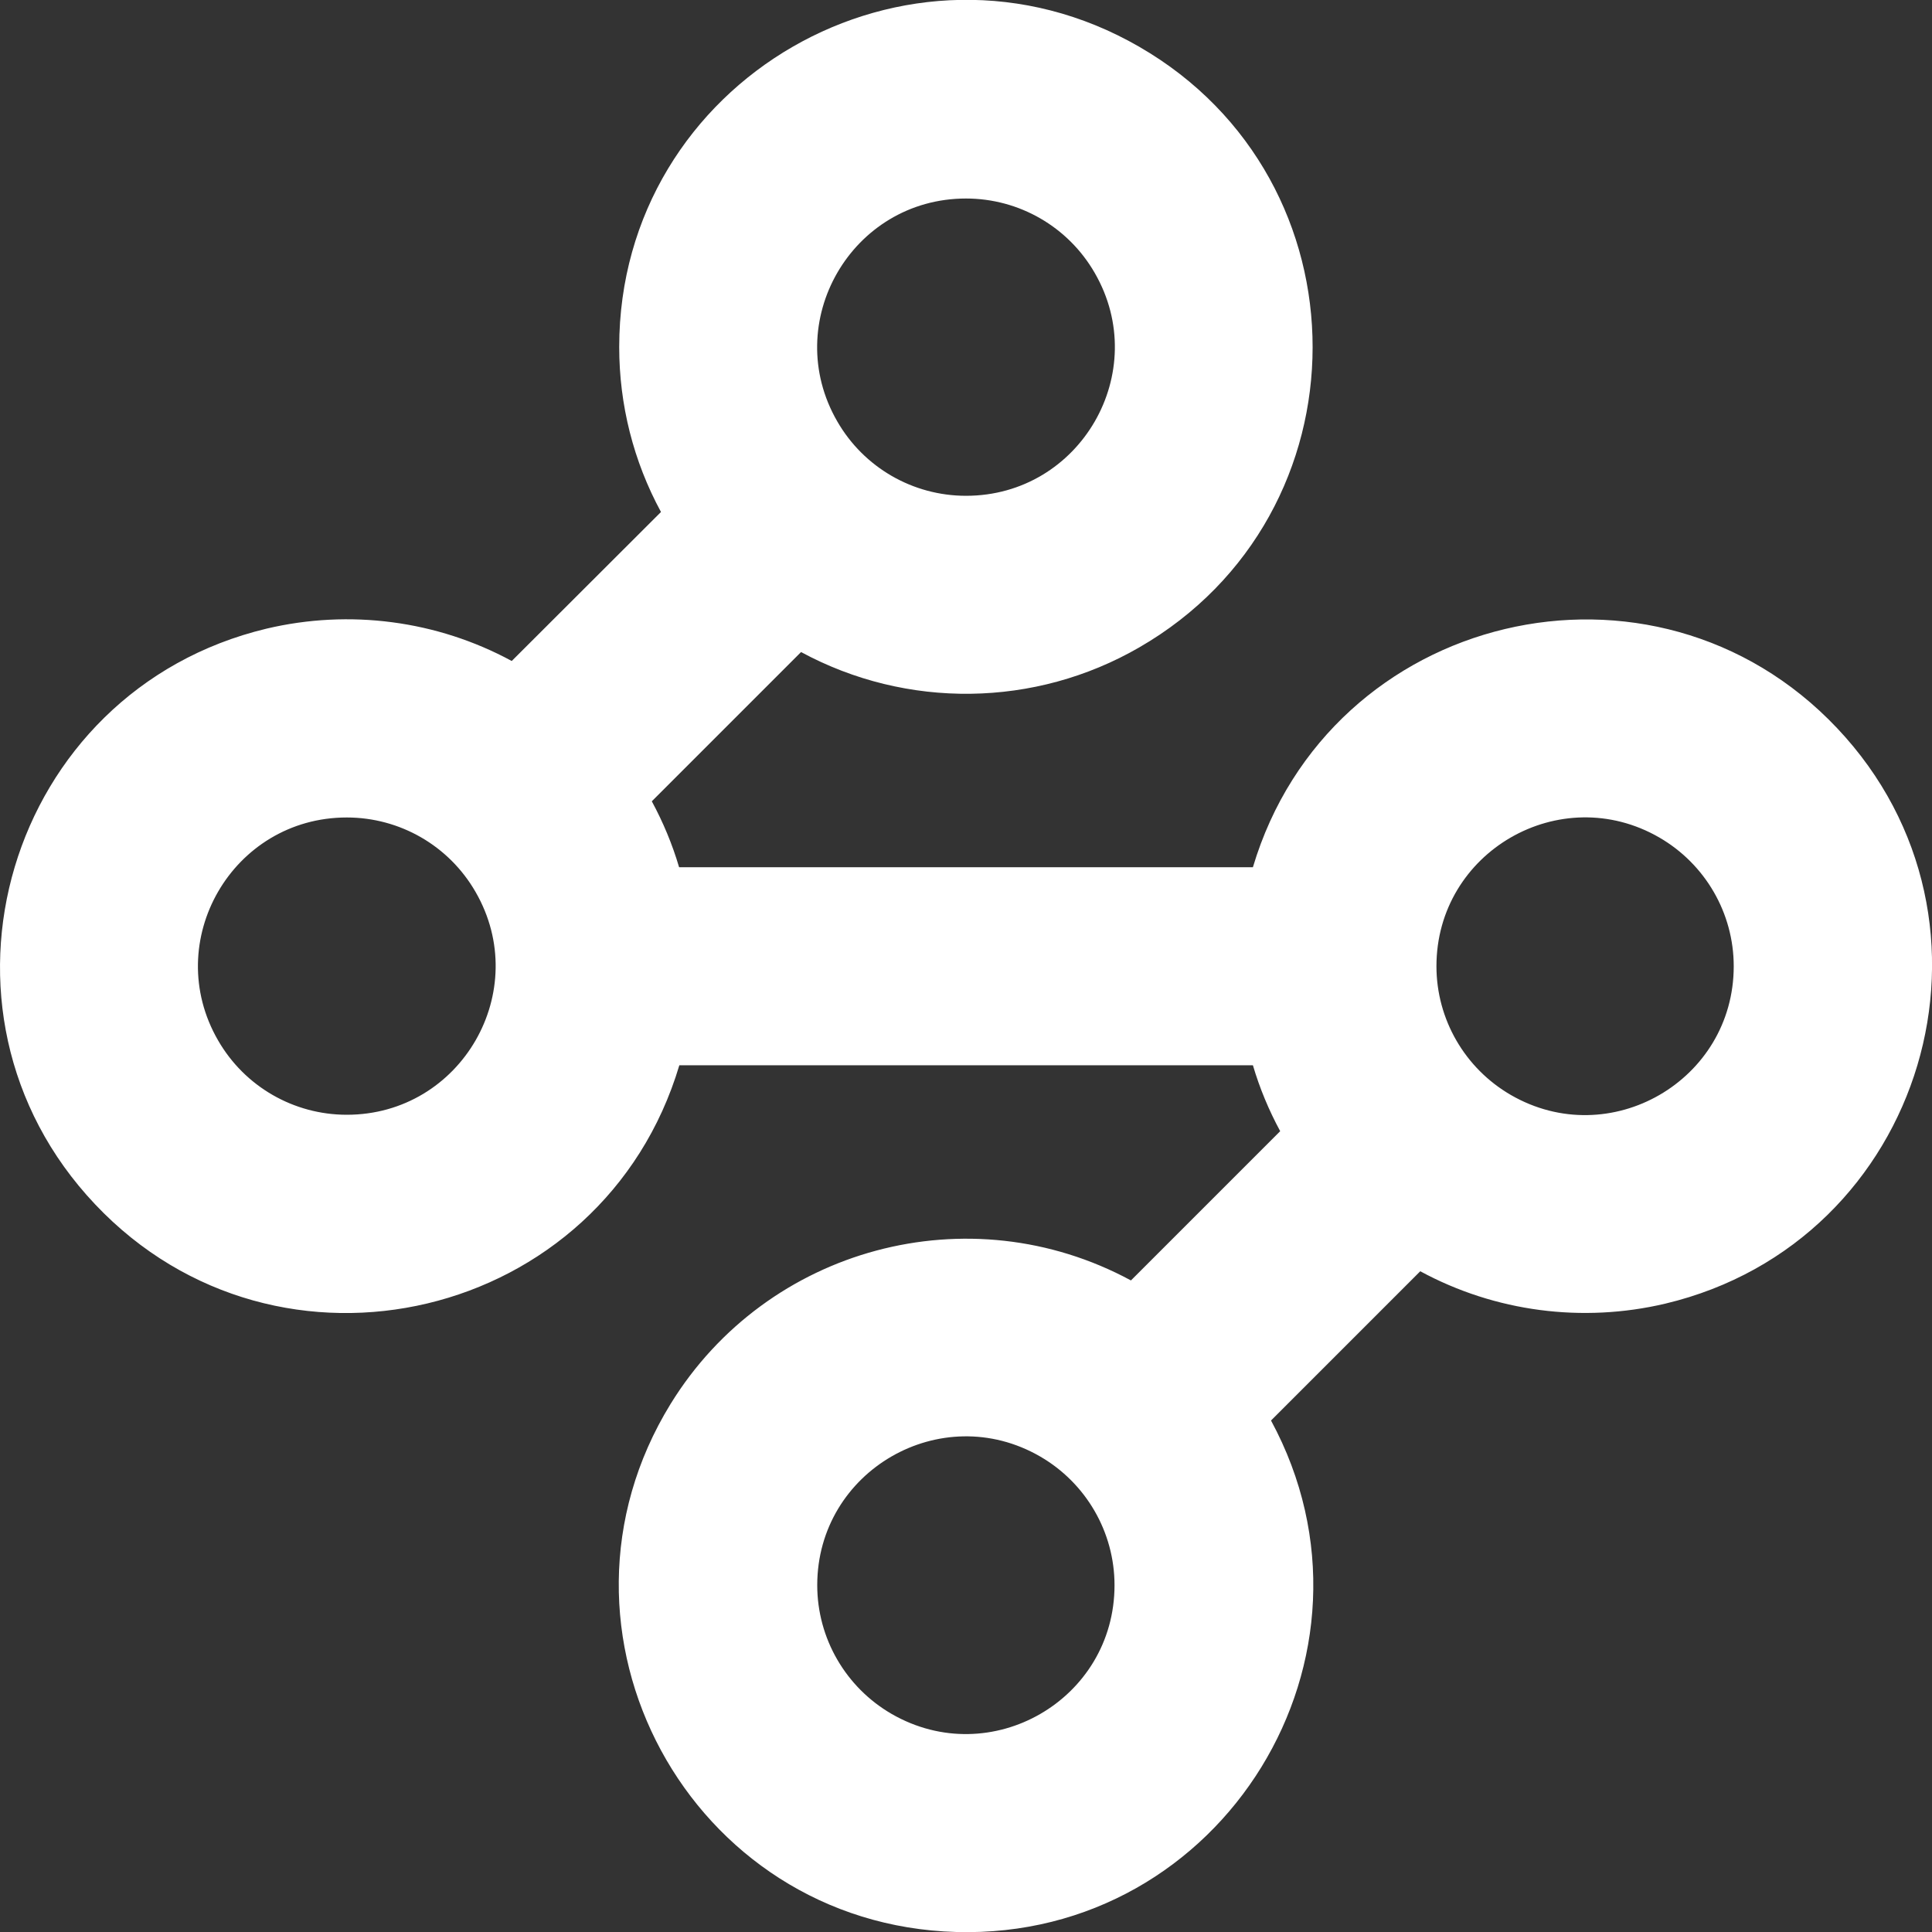 <svg xmlns="http://www.w3.org/2000/svg" xml:space="preserve" viewBox="0 0 80 80" width="80" height="80"><rect x="0" y="0" width="80" height="80" fill="#333333" stroke="none"/><path fill="#fff" d="M76.07 30.15c-7.59-8.03-21.03-4.83-24.19 5.76H28.12c-.28-.95-.66-1.86-1.13-2.73L33.17 27c4.38 2.37 9.69 2.3 14-.19 9.57-5.52 9.58-19.34.01-24.87-9.57-5.53-21.54 1.38-21.54 12.43 0 2.39.59 4.73 1.73 6.83l-6.18 6.17c-3.1-1.68-6.72-2.15-10.15-1.34C.29 28.6-3.66 41.84 3.94 49.87c7.59 8.03 21.03 4.83 24.19-5.76h23.75c.28.95.66 1.86 1.13 2.73l-6.18 6.18c-6.7-3.62-15.06-1.38-19.06 5.11-5.79 9.41.78 21.56 11.83 21.87 11.05.31 18.29-11.46 13.03-21.18l6.18-6.18c3.1 1.68 6.72 2.15 10.15 1.34 10.75-2.56 14.7-15.8 7.11-23.83zM40 8.22c2.2 0 4.23 1.17 5.33 3.08 2.37 4.1-.59 9.23-5.33 9.23-2.2 0-4.23-1.17-5.33-3.08-2.37-4.1.59-9.23 5.33-9.23zM14.36 46.16c-2.2 0-4.23-1.17-5.33-3.08-2.37-4.1.59-9.23 5.33-9.23 2.2 0 4.23 1.17 5.33 3.08 2.37 4.1-.59 9.23-5.33 9.23zm22.56 24.81c-1.9-1.1-3.08-3.13-3.08-5.33 0-4.74 5.13-7.7 9.23-5.33 1.9 1.1 3.08 3.13 3.08 5.33 0 4.74-5.12 7.7-9.23 5.33zm25.64-25.63c-1.9-1.1-3.08-3.13-3.08-5.33 0-4.74 5.13-7.7 9.23-5.33 1.9 1.1 3.08 3.13 3.08 5.33 0 4.74-5.13 7.7-9.23 5.33z"/></svg>
